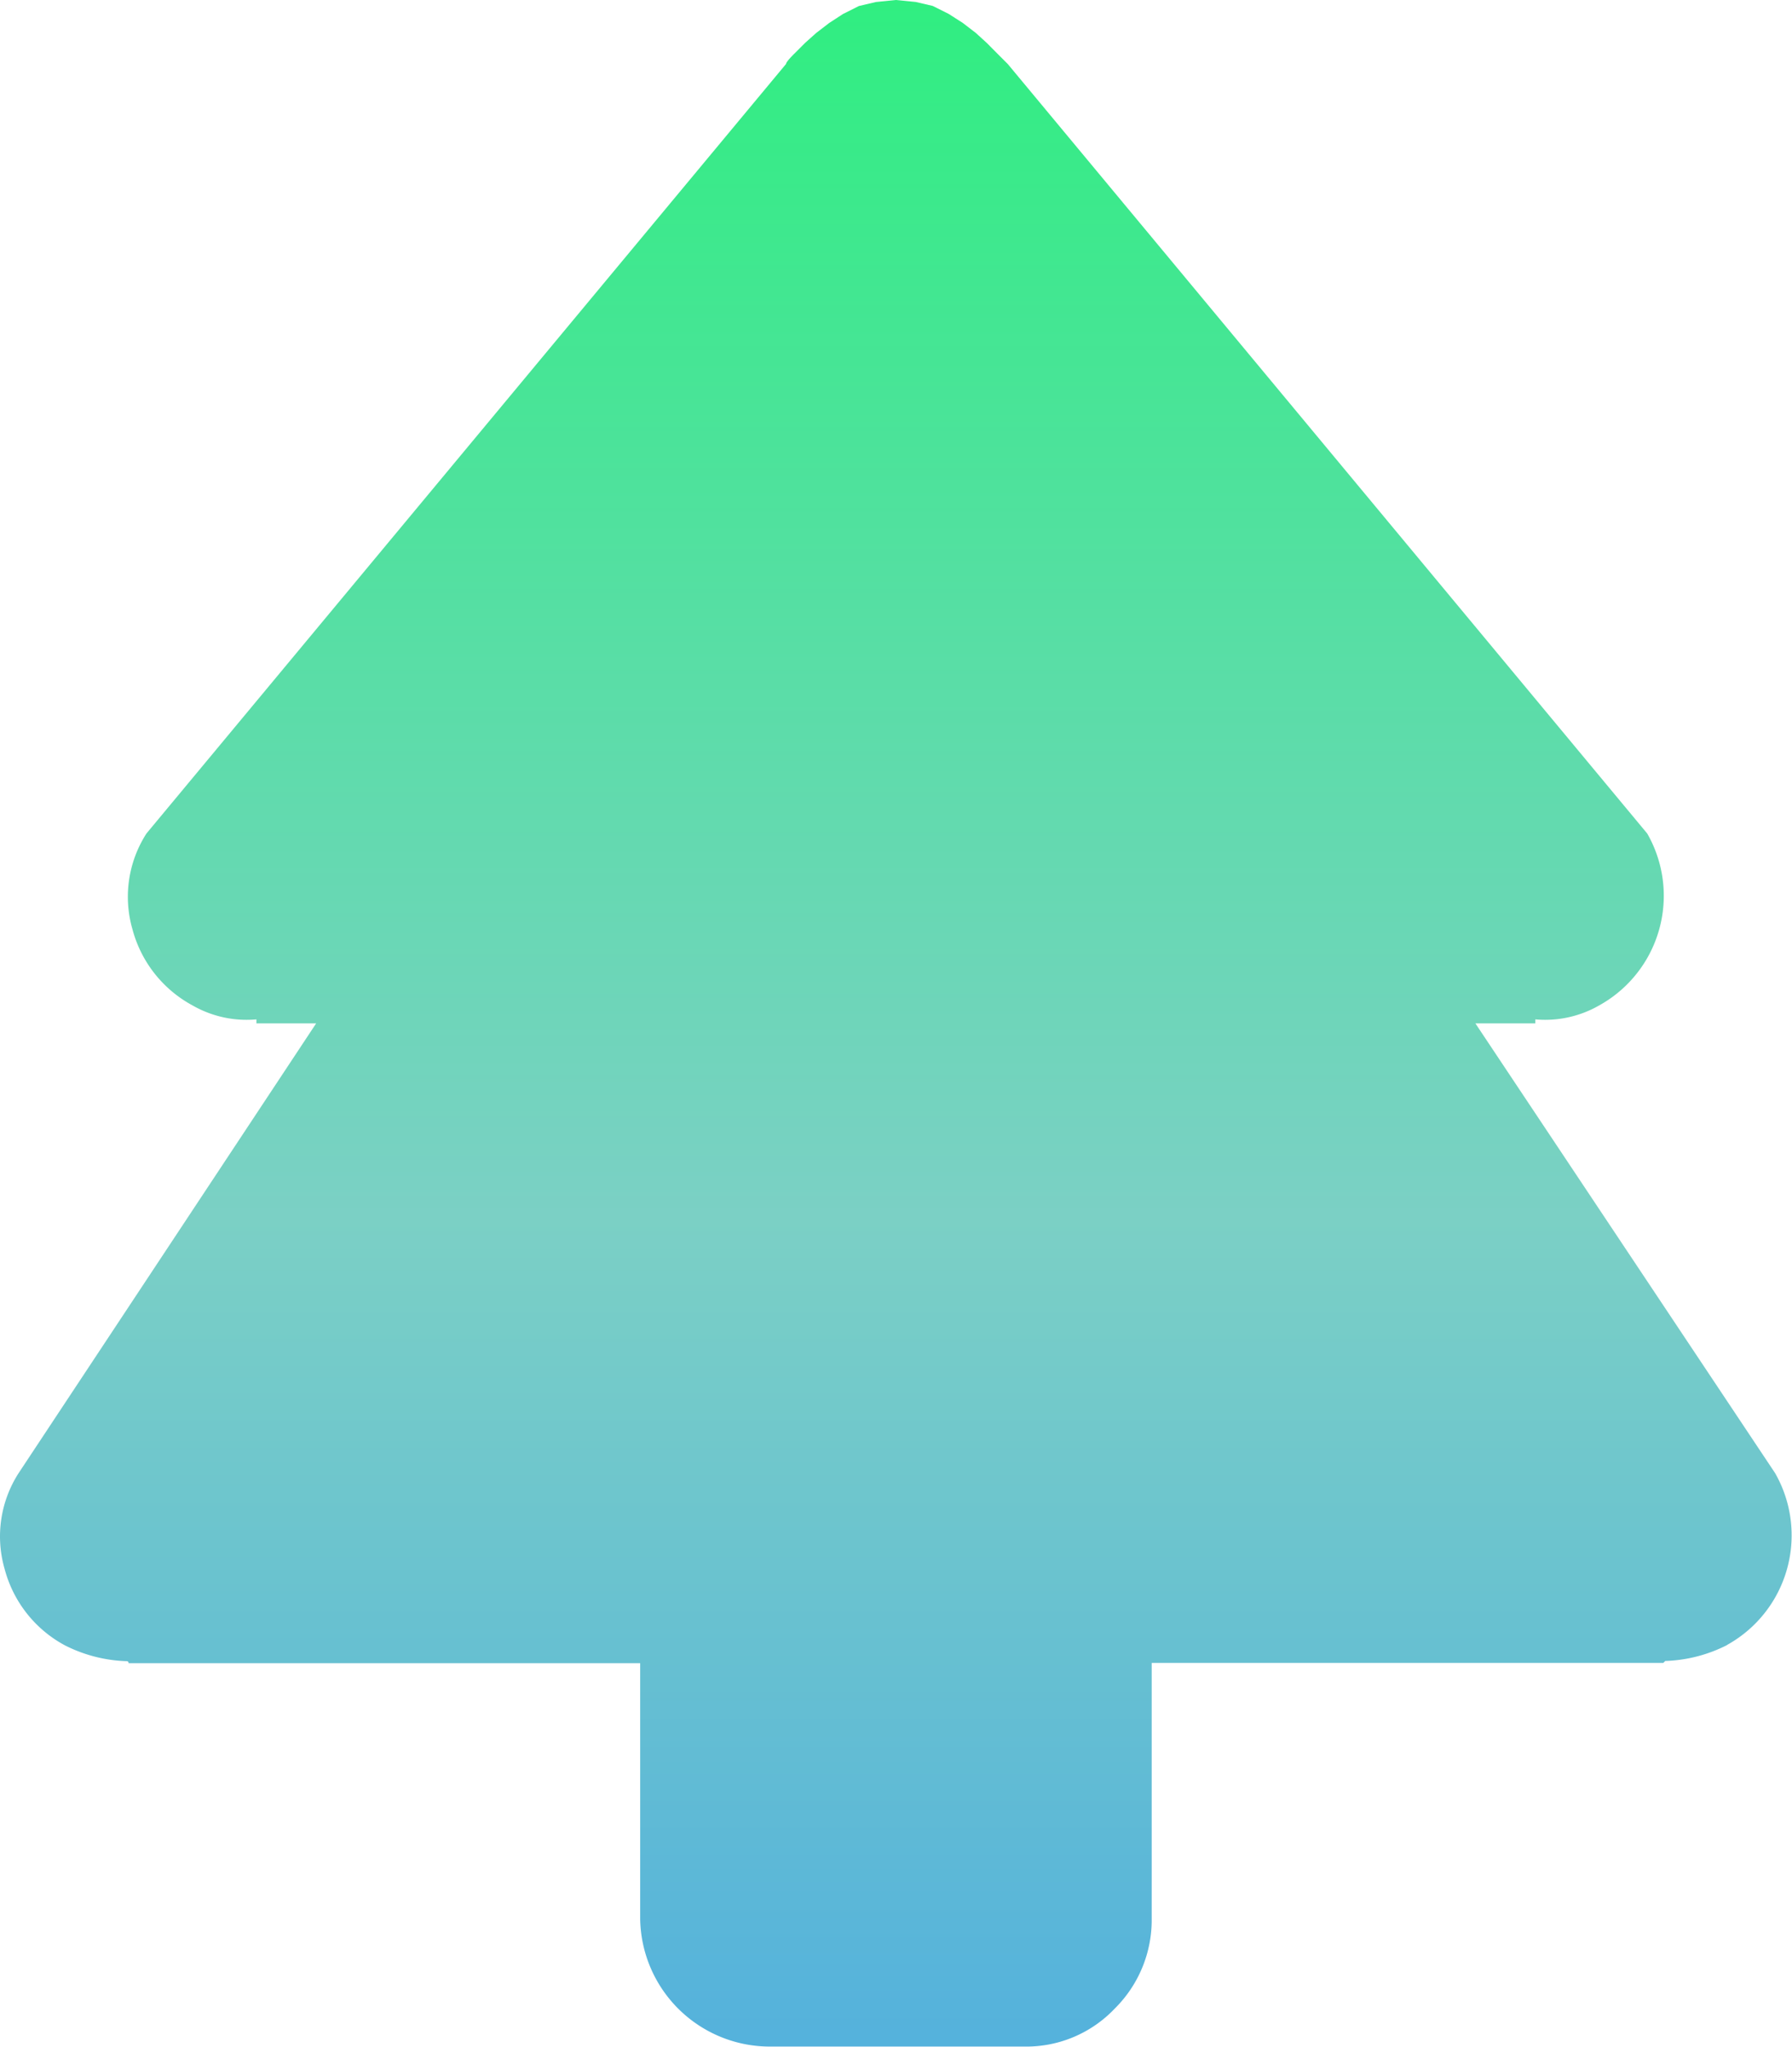 <svg xmlns="http://www.w3.org/2000/svg" xmlns:xlink="http://www.w3.org/1999/xlink" width="42.764" height="48.831" viewBox="0 0 42.764 48.831">
  <defs>
    <linearGradient id="linear-gradient" x1="0.5" x2="0.5" y2="1.087" gradientUnits="objectBoundingBox">
      <stop offset="0" stop-color="#30ee81"/>
      <stop offset="0.547" stop-color="#7bd0c5"/>
      <stop offset="1" stop-color="#4cabe1"/>
    </linearGradient>
  </defs>
  <path id="forest" d="M41.24,39.246a3.494,3.494,0,0,1-1.478.381l-.047.047H27.507v6.1a2.973,2.973,0,0,1-.882,2.146,2.909,2.909,0,0,1-2.17.906h-6.1A3.095,3.095,0,0,1,15.3,45.779v-6.1H3.091a.042.042,0,0,0-.047-.047,3.494,3.494,0,0,1-1.478-.381A2.913,2.913,0,0,1,.134,37.434a2.791,2.791,0,0,1,.334-2.29l7.1-10.729H6.142V24.32a2.593,2.593,0,0,1-1.526-.334,2.913,2.913,0,0,1-1.431-1.812,2.791,2.791,0,0,1,.334-2.29L18.781,1.526q0-.047.191-.239l.262-.262L19.5.787l.311-.239L20.14.334l.381-.191.406-.095L21.4,0l.477.047.406.095.381.191L23,.548l.311.239.262.239.26.262.239.239,15.26,18.359a2.989,2.989,0,0,1-1.145,4.1,2.593,2.593,0,0,1-1.526.334v.095H35.231l7.152,10.729a2.989,2.989,0,0,1-1.145,4.1Z" transform="translate(-0.023)" fill="url(#linear-gradient)"/>
</svg>
